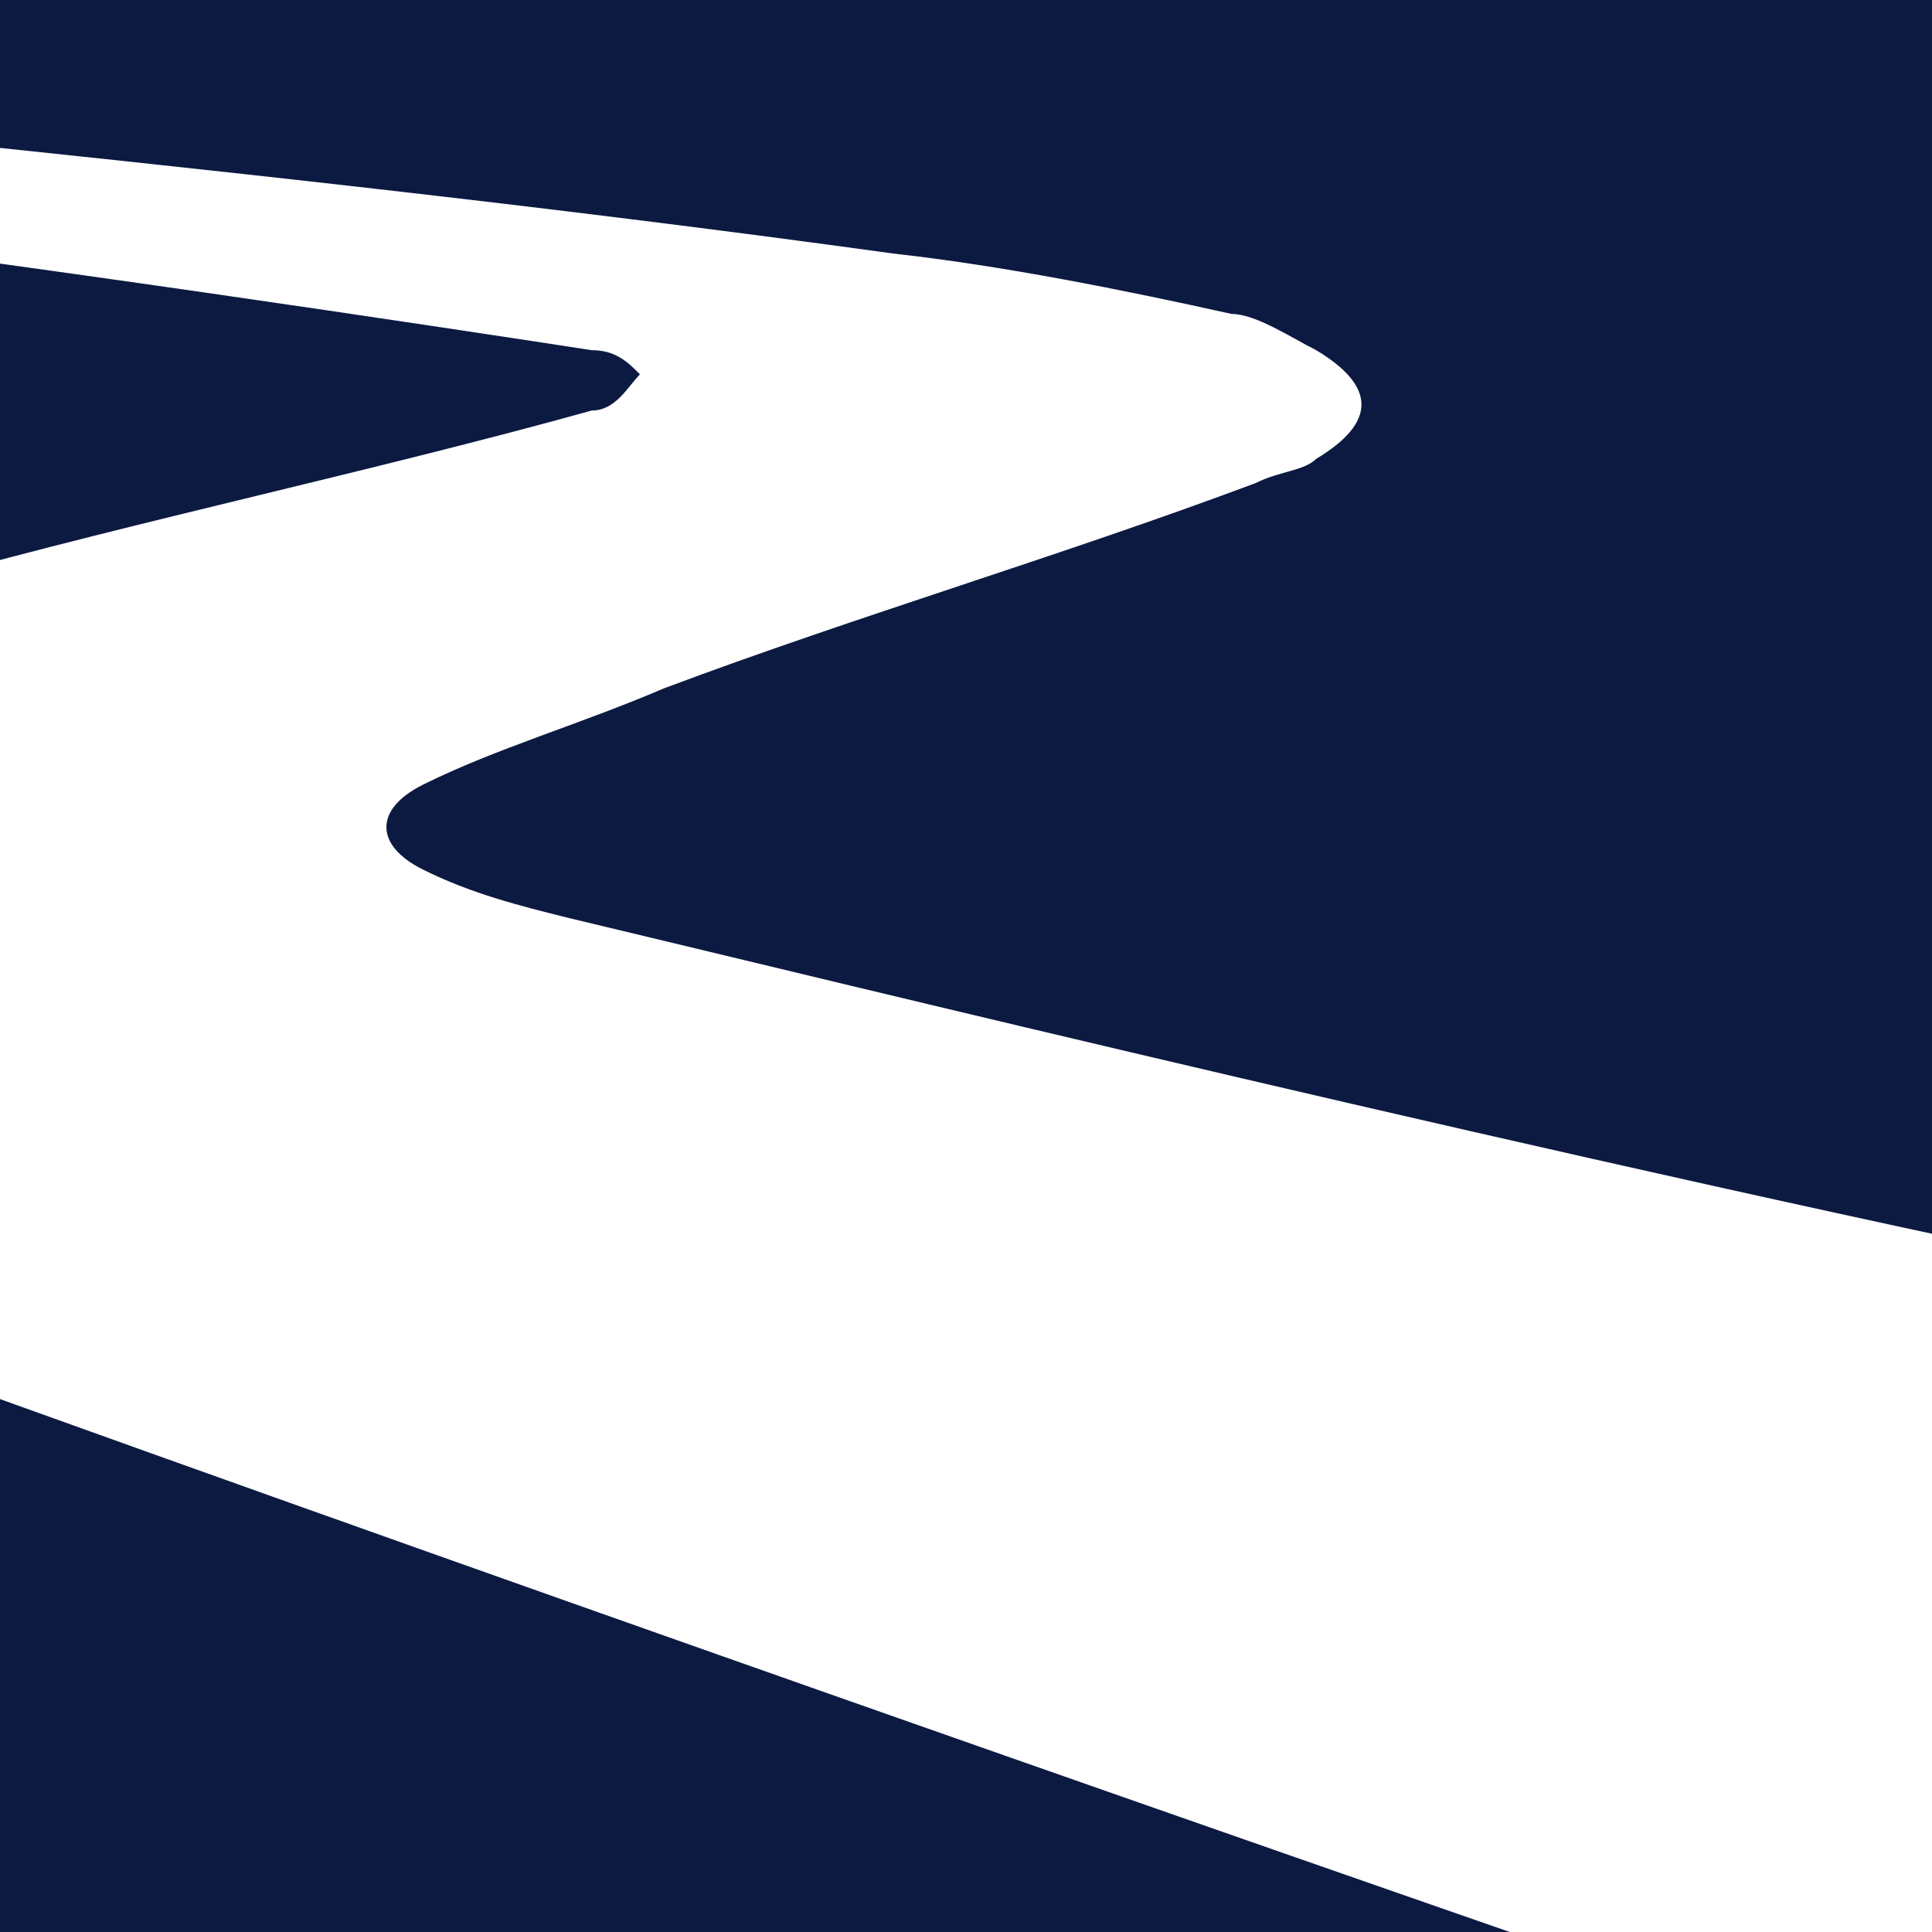 <svg width="16" height="16" viewBox="0 0 16 16" fill="none" xmlns="http://www.w3.org/2000/svg">
<rect x="0" y="0" width="16" height="16" fill="#808080" stroke="none"/>
<g clip-path="url(#clip0_3226_2)">
<rect width="16" height="16" fill="#0C1A42"/>
<path d="M4.7 7.6C4.3 7.5 3.9 7.4 3.5 7.2C3.1 7 3.1 6.7 3.5 6.5C4.1 6.2 4.8 6 5.5 5.7C7.1 5.1 8.8 4.6 10.4 4C10.6 3.9 10.8 3.9 10.9 3.8C11.4 3.5 11.4 3.2 10.9 2.9C10.7 2.8 10.4 2.6 10.2 2.6C9.3 2.4 8.3 2.2 7.4 2.1C4.5 1.7 1.7 1.4 -1.2 1.1C-1.2 1.1 -1.8 1 -2.6 1C-2.8 1.2 -2.9 1.5 -2.9 1.8C0.3 2.2 3.6 2.7 4.9 2.9C5.1 2.9 5.2 3 5.3 3.1C5.2 3.2 5.1 3.4 4.9 3.4C3.1 3.9 1.2 4.3 -0.6 4.8C-1.4 5 -2.2 5.3 -3 5.5V10.5C2.2 12.4 9.6 15 15.1 16.9C16.9 16.5 18.3 14.8 18.3 12.8V10.7C12.9 9.6 6.8 8.1 4.7 7.6Z" fill="white"/>
</g>
<defs>
<clipPath id="clip0_3226_2">
<rect width="16" height="16" fill="white"/>
</clipPath>
</defs>
</svg>
